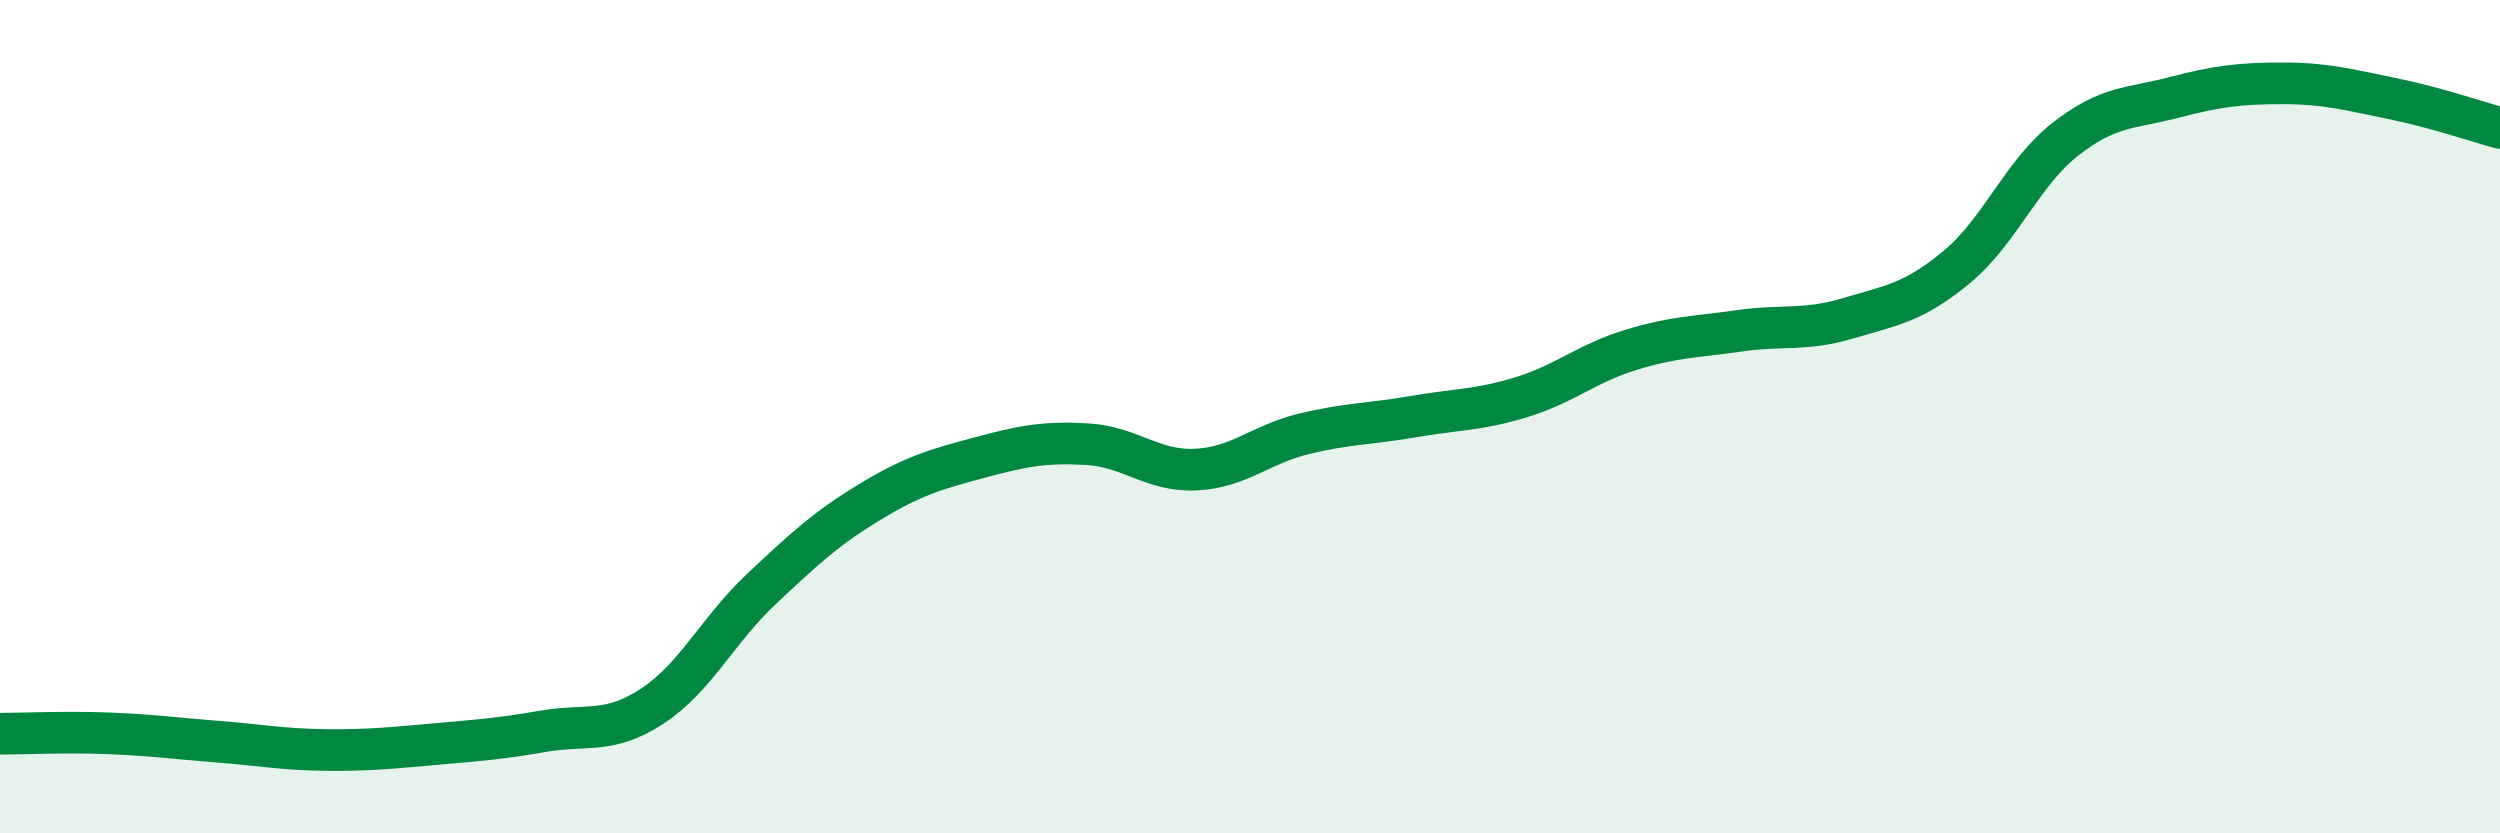 
    <svg width="60" height="20" viewBox="0 0 60 20" xmlns="http://www.w3.org/2000/svg">
      <path
        d="M 0,17.61 C 0.52,17.61 1.57,17.56 2.61,17.6 C 3.65,17.64 4.18,17.72 5.22,17.8 C 6.26,17.88 6.79,17.99 7.83,18 C 8.87,18.01 9.39,17.95 10.43,17.86 C 11.47,17.77 12,17.73 13.04,17.55 C 14.08,17.37 14.61,17.63 15.65,16.95 C 16.69,16.27 17.22,15.13 18.26,14.15 C 19.3,13.17 19.83,12.68 20.87,12.05 C 21.91,11.42 22.44,11.27 23.48,10.99 C 24.52,10.71 25.05,10.6 26.09,10.66 C 27.13,10.72 27.66,11.32 28.7,11.27 C 29.74,11.22 30.26,10.66 31.3,10.41 C 32.34,10.16 32.87,10.18 33.91,10 C 34.95,9.82 35.48,9.85 36.52,9.53 C 37.56,9.21 38.09,8.72 39.13,8.4 C 40.17,8.08 40.7,8.09 41.74,7.94 C 42.78,7.79 43.31,7.95 44.35,7.64 C 45.39,7.33 45.92,7.27 46.96,6.41 C 48,5.55 48.53,4.15 49.57,3.34 C 50.61,2.53 51.13,2.61 52.17,2.34 C 53.21,2.07 53.74,2 54.78,2 C 55.82,2 56.35,2.15 57.39,2.36 C 58.43,2.57 59.48,2.93 60,3.07L60 20L0 20Z"
        fill="#008740"
        opacity="0.1"
        stroke-linecap="round"
        stroke-linejoin="round"
      />
      <path
        d="M 0,17.61 C 0.52,17.61 1.57,17.56 2.61,17.6 C 3.65,17.64 4.18,17.72 5.22,17.8 C 6.26,17.88 6.79,17.99 7.83,18 C 8.87,18.01 9.39,17.95 10.43,17.86 C 11.47,17.77 12,17.73 13.04,17.55 C 14.08,17.37 14.61,17.63 15.65,16.95 C 16.69,16.27 17.22,15.13 18.26,14.15 C 19.3,13.17 19.83,12.68 20.87,12.05 C 21.91,11.42 22.44,11.27 23.48,10.99 C 24.52,10.71 25.05,10.6 26.09,10.66 C 27.13,10.72 27.66,11.32 28.7,11.27 C 29.74,11.22 30.26,10.66 31.3,10.41 C 32.34,10.16 32.87,10.18 33.91,10 C 34.95,9.82 35.48,9.85 36.52,9.53 C 37.56,9.21 38.09,8.72 39.13,8.4 C 40.17,8.08 40.7,8.09 41.74,7.94 C 42.78,7.79 43.31,7.95 44.35,7.64 C 45.39,7.33 45.92,7.27 46.96,6.41 C 48,5.55 48.53,4.15 49.57,3.34 C 50.61,2.53 51.13,2.61 52.17,2.34 C 53.21,2.07 53.74,2 54.78,2 C 55.82,2 56.35,2.15 57.39,2.36 C 58.43,2.57 59.48,2.93 60,3.07"
        stroke="#008740"
        stroke-width="1"
        fill="none"
        stroke-linecap="round"
        stroke-linejoin="round"
      />
    </svg>
  